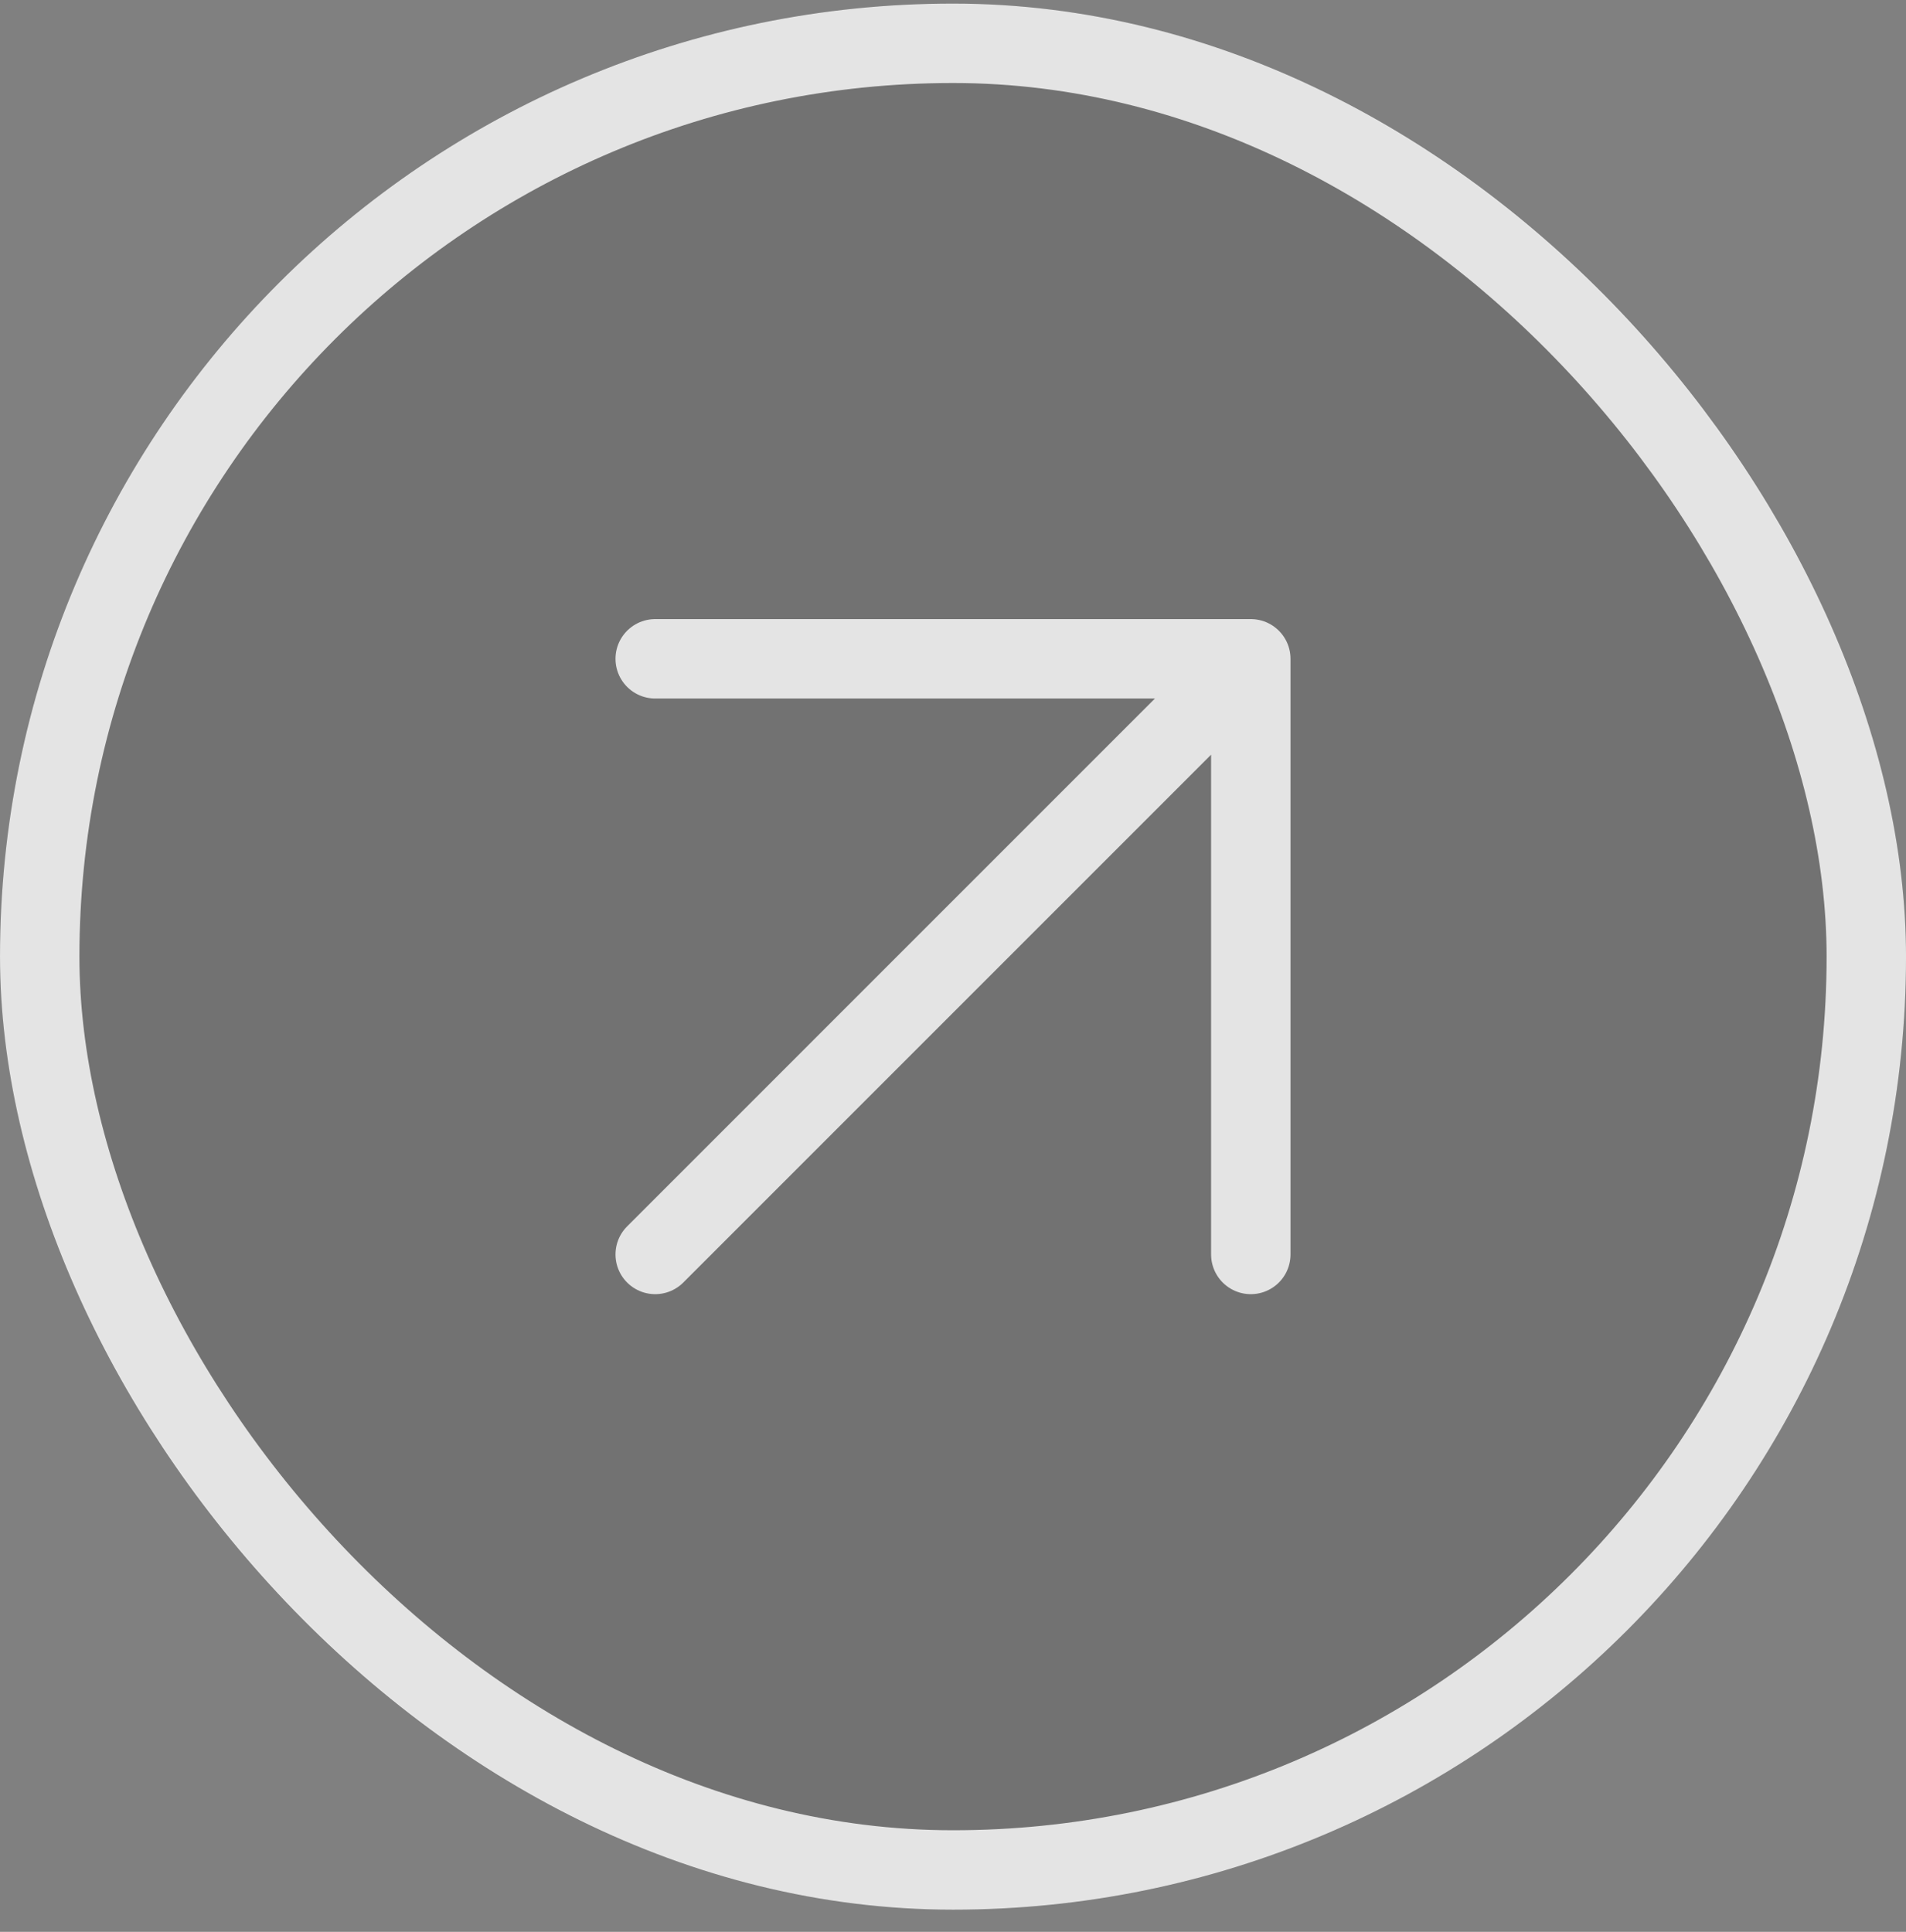 <svg width="74" height="75" viewBox="0 0 74 75" fill="none" xmlns="http://www.w3.org/2000/svg">
<rect x="0" y="0" width="74" height="75" fill="#808080" stroke="none"/>
<rect y="0.139" width="74" height="74" rx="37" fill="black" fill-opacity="0.11"/>
<rect x="1.542" y="1.681" width="70.917" height="70.917" rx="35.458" stroke="white" stroke-opacity="0.81" stroke-width="3.083"/>
<path d="M25.438 48.702L48.562 25.577M48.562 25.577H25.438M48.562 25.577V48.702" stroke="white" stroke-opacity="0.81" stroke-width="3.083" stroke-linecap="round" stroke-linejoin="round"/>
</svg>

